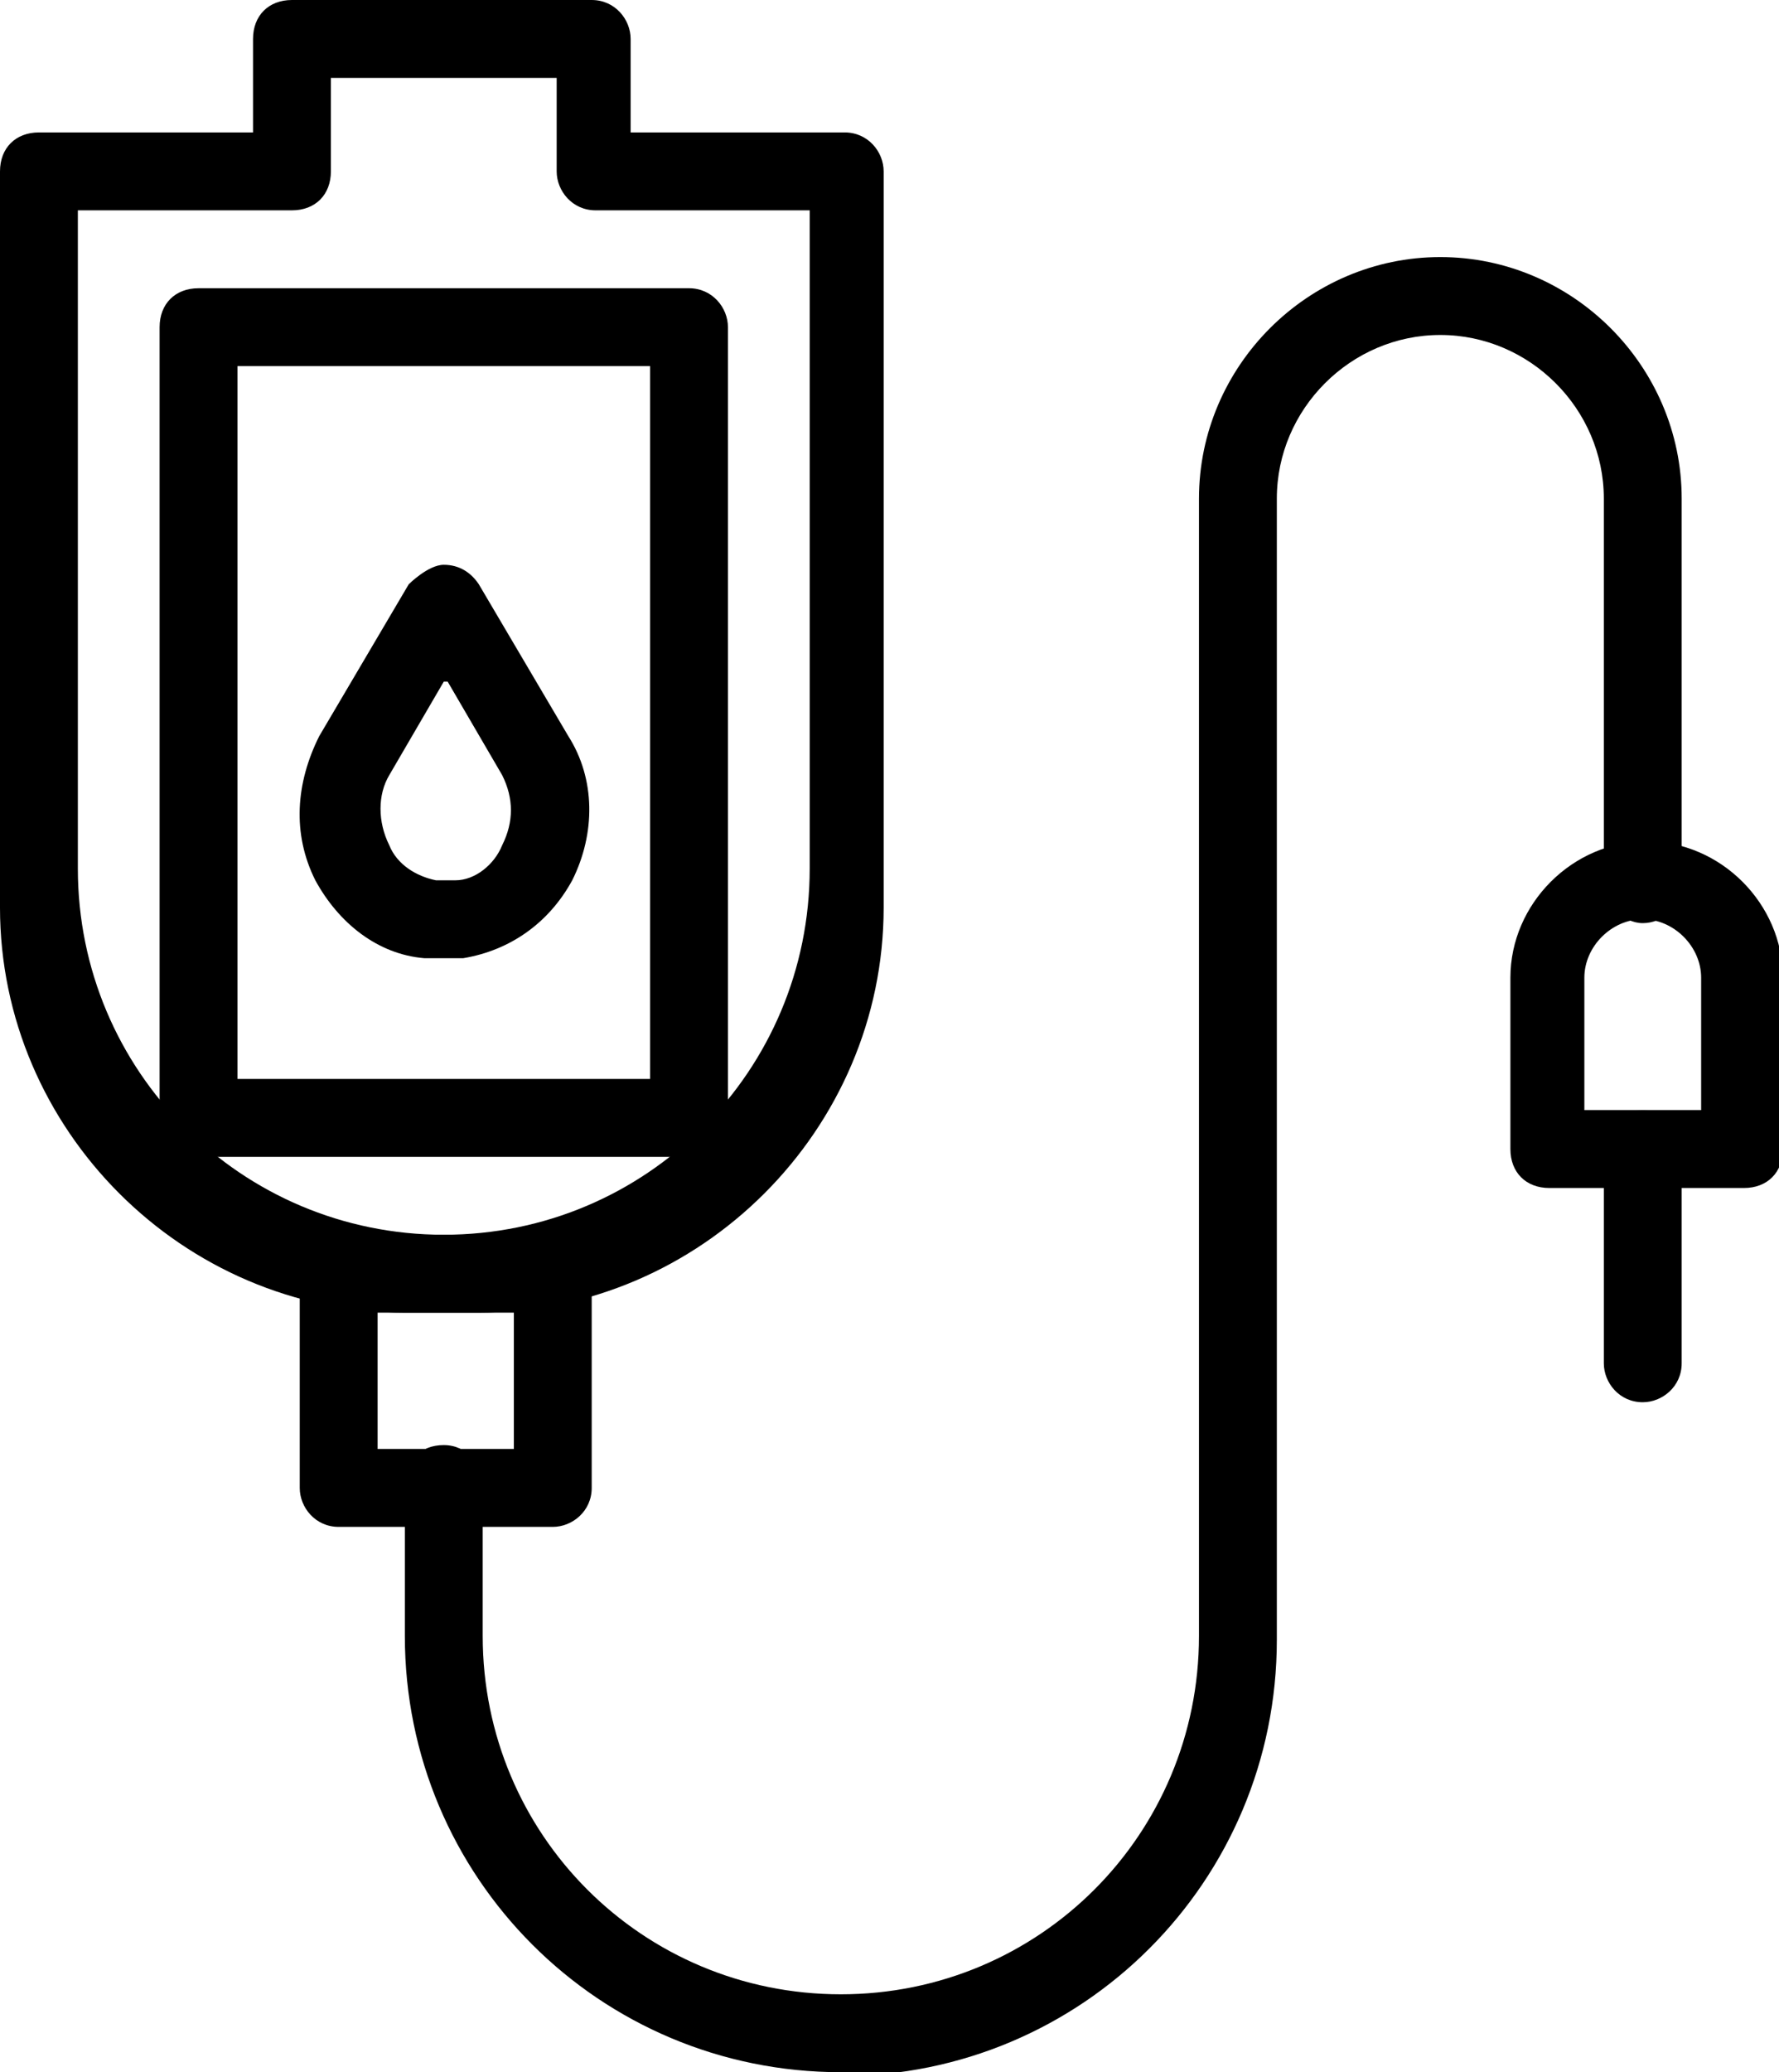 <?xml version="1.0" encoding="UTF-8"?>
<svg id="_레이어_2" data-name="레이어 2" xmlns="http://www.w3.org/2000/svg" viewBox="0 0 4.57 5.32">
  <g id="Layer_1" data-name="Layer 1">
    <g>
      <path d="M1.77,2.97H.51c-.06,0-.1-.05-.1-.1V.84c0-.06,.04-.1,.1-.1H1.77c.06,0,.1,.05,.1,.1V2.87c0,.06-.05,.1-.1,.1Zm-1.17-.2H1.67V.94H.61v1.83Z"/>
      <path d="M1.24,3.37h-.2c-.57,0-1.04-.47-1.04-1.04V.44c0-.06,.04-.1,.1-.1H.65V.1c0-.06,.04-.1,.1-.1h.77c.06,0,.1,.05,.1,.1v.24h.55c.06,0,.1,.05,.1,.1v1.89c0,.57-.47,1.04-1.04,1.04Zm-.1-.2h0c.52,0,.94-.42,.94-.94V.54h-.55c-.06,0-.1-.05-.1-.1V.2H.85v.24c0,.06-.04,.1-.1,.1H.2v1.69c0,.52,.42,.94,.94,.94Z"/>
      <path d="M1.14,2.46s-.03,0-.05,0c-.12-.01-.22-.09-.28-.2-.06-.12-.05-.25,.01-.37l.23-.39s.05-.05,.09-.05,.07,.02,.09,.05l.23,.39c.07,.11,.07,.25,.01,.37-.06,.11-.16,.18-.28,.2-.02,0-.03,0-.05,0Zm0-.71l-.14,.24c-.03,.05-.03,.12,0,.18,.02,.05,.07,.08,.12,.09,.01,0,.03,0,.05,0,.05,0,.1-.04,.12-.09,.03-.06,.03-.12,0-.18l-.14-.24Z"/>
      <path d="M1.42,3.92H.87c-.06,0-.1-.05-.1-.1v-.55c0-.06,.05-.1,.1-.1h.55c.06,0,.1,.05,.1,.1v.55c0,.06-.05,.1-.1,.1Zm-.45-.2h.35v-.35h-.35v.35Z"/>
      <path d="M2.16,5.32c-.62,0-1.12-.5-1.12-1.12v-.39c0-.06,.04-.1,.1-.1s.1,.05,.1,.1v.39c0,.51,.41,.92,.92,.92s.92-.41,.92-.92V1.28c0-.34,.28-.62,.62-.62s.62,.28,.62,.62v.99c0,.06-.05,.1-.1,.1s-.1-.05-.1-.1v-.99c0-.23-.19-.42-.42-.42s-.42,.19-.42,.42v2.93c0,.62-.5,1.12-1.12,1.12Z"/>
      <path d="M4.47,3.05h-.49c-.06,0-.1-.04-.1-.1v-.44c0-.19,.16-.35,.35-.35s.35,.16,.35,.35v.44c0,.06-.04,.1-.1,.1Zm-.39-.2h.29v-.34c0-.08-.07-.15-.15-.15s-.15,.07-.15,.15v.34Z"/>
      <path d="M4.22,3.6c-.06,0-.1-.05-.1-.1v-.55c0-.06,.05-.1,.1-.1s.1,.05,.1,.1v.55c0,.06-.05,.1-.1,.1Z"/>
    </g>
  </g>
</svg>